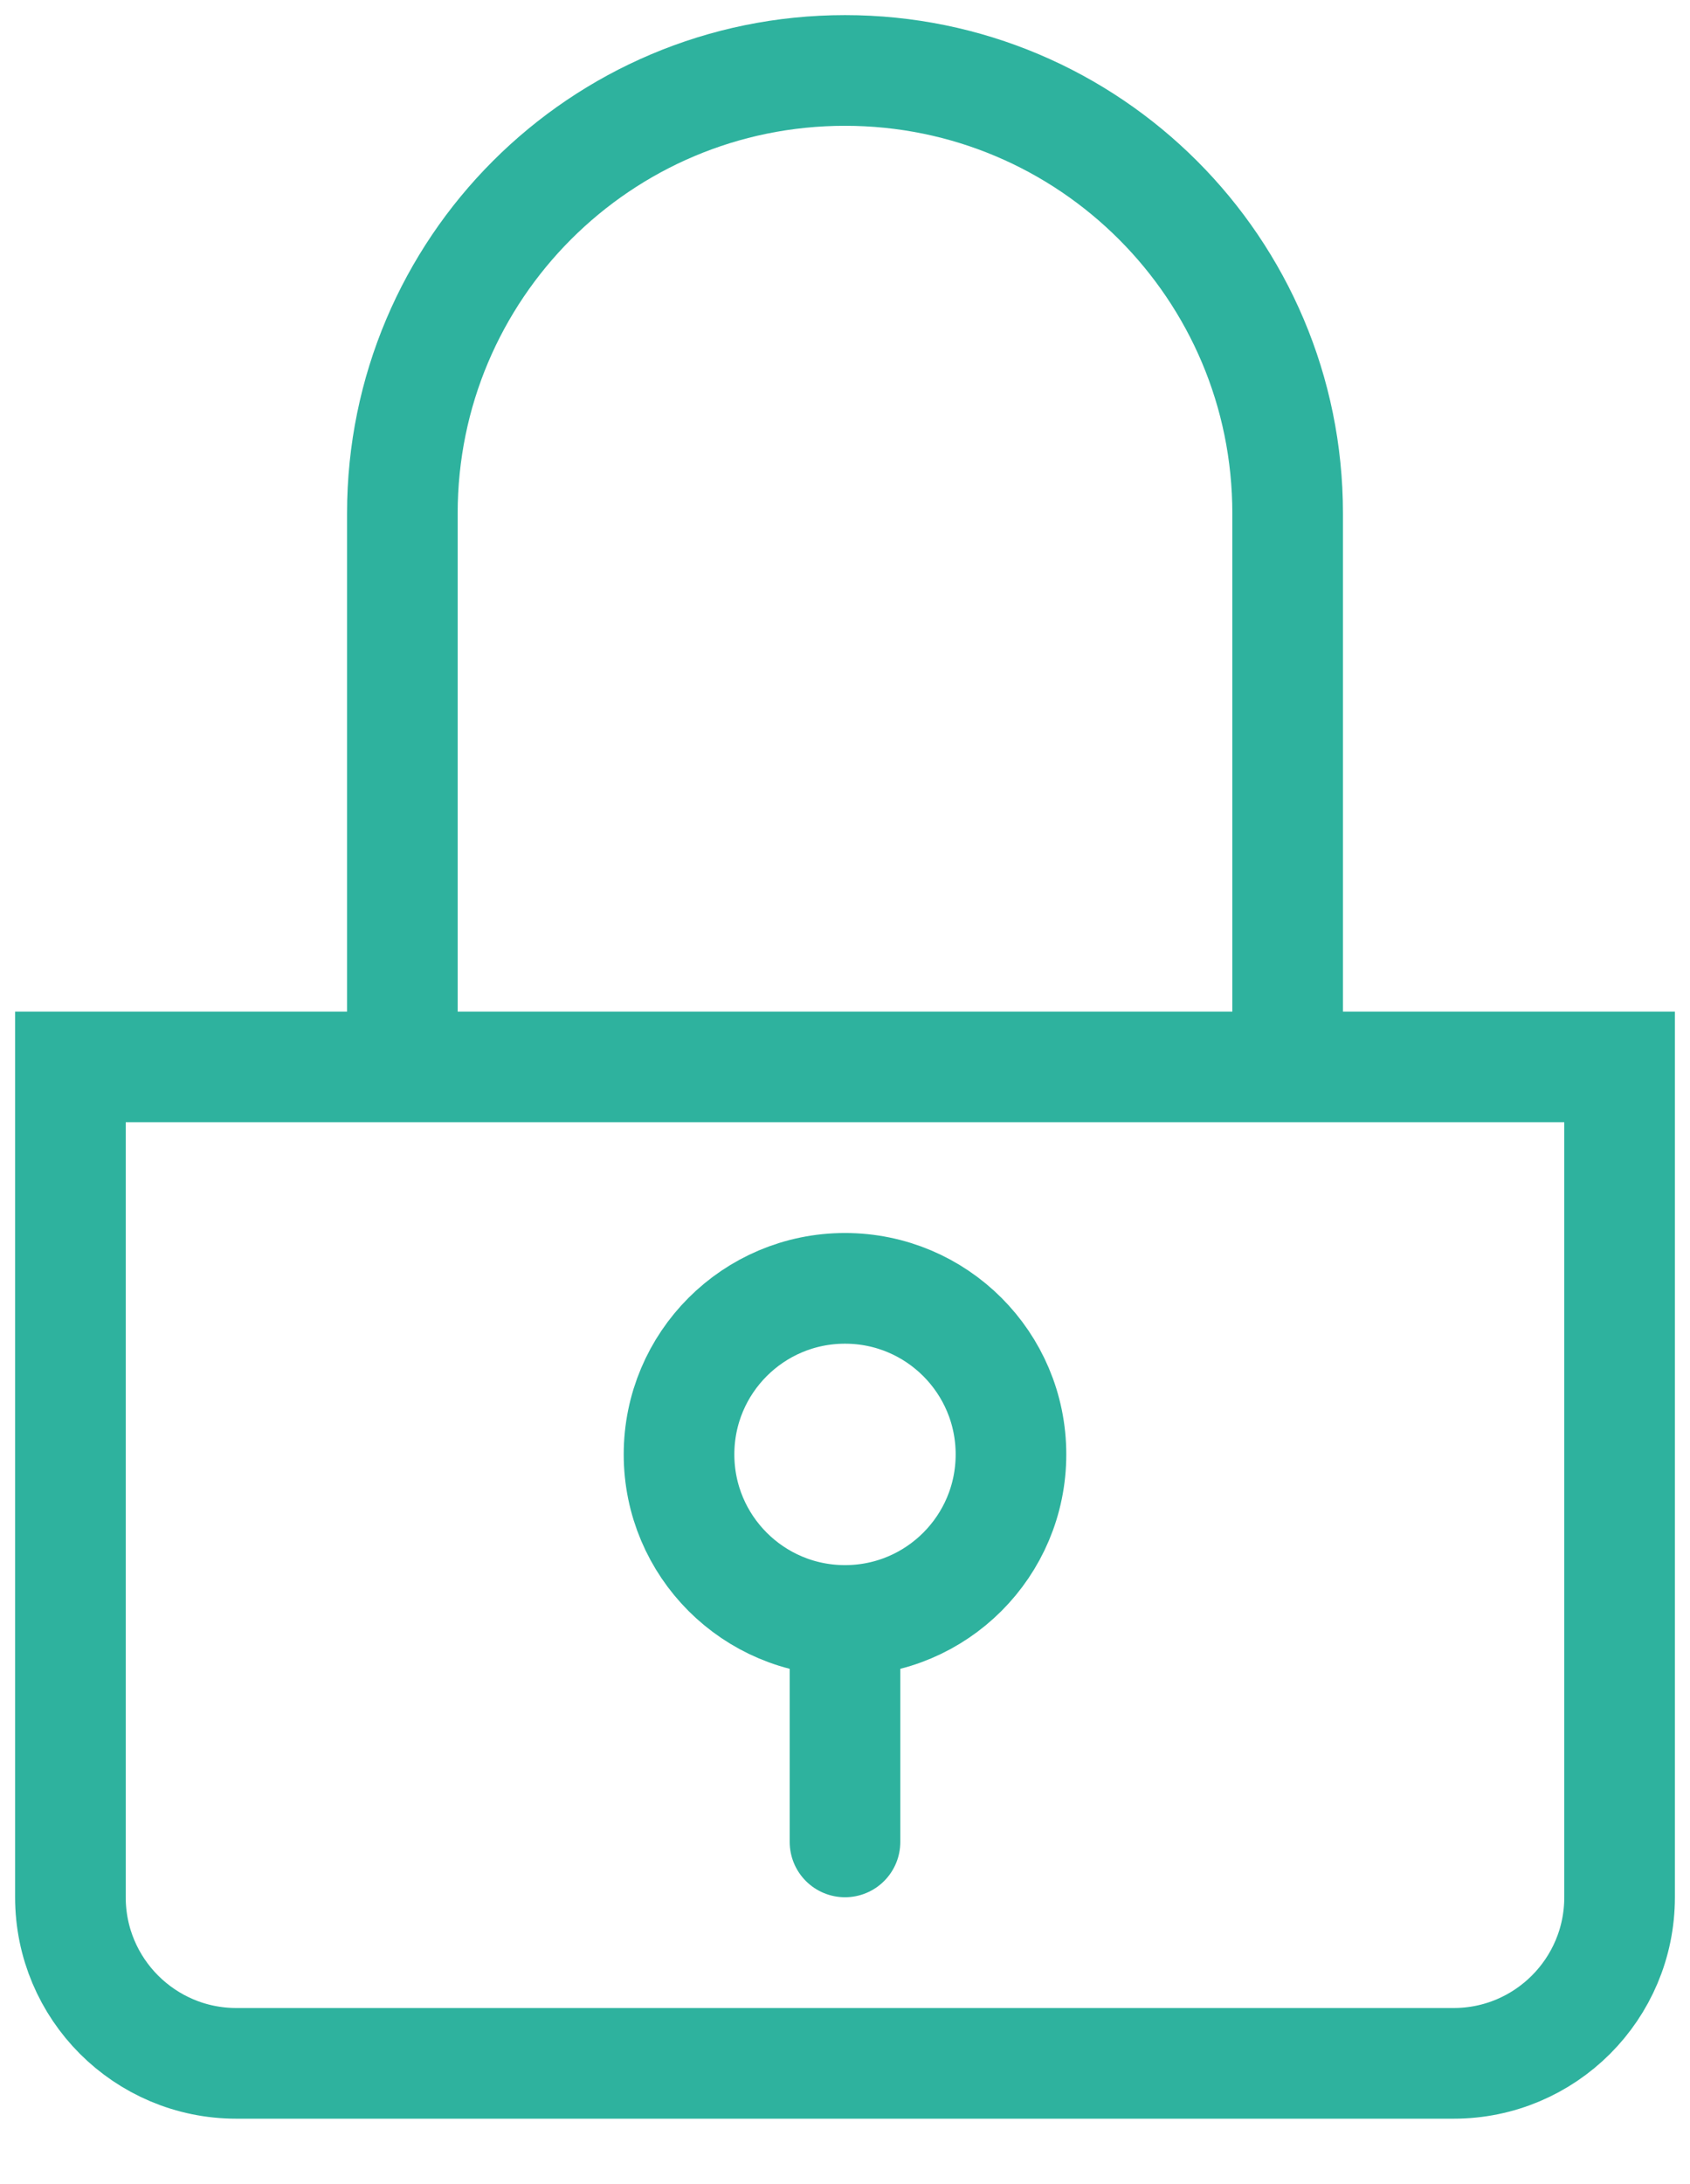 <svg xmlns="http://www.w3.org/2000/svg" fill="none" viewBox="0 0 24 31" height="31" width="24">
<path stroke-linecap="round" stroke-width="1.571" stroke="#2EB29E" d="M12 23C13.302 23 14.357 21.945 14.357 20.643C14.357 19.341 13.302 18.286 12 18.286C10.698 18.286 9.643 19.341 9.643 20.643C9.643 21.945 10.698 23 12 23ZM12 23V26.143M1 15.143H23V26.929C23 28.23 21.945 29.286 20.643 29.286H3.357C2.055 29.286 1 28.23 1 26.929V15.143ZM12 1C15.472 1 18.286 3.814 18.286 7.286V15.143H5.714V7.286C5.714 3.814 8.528 1 12 1Z"></path>
</svg>
